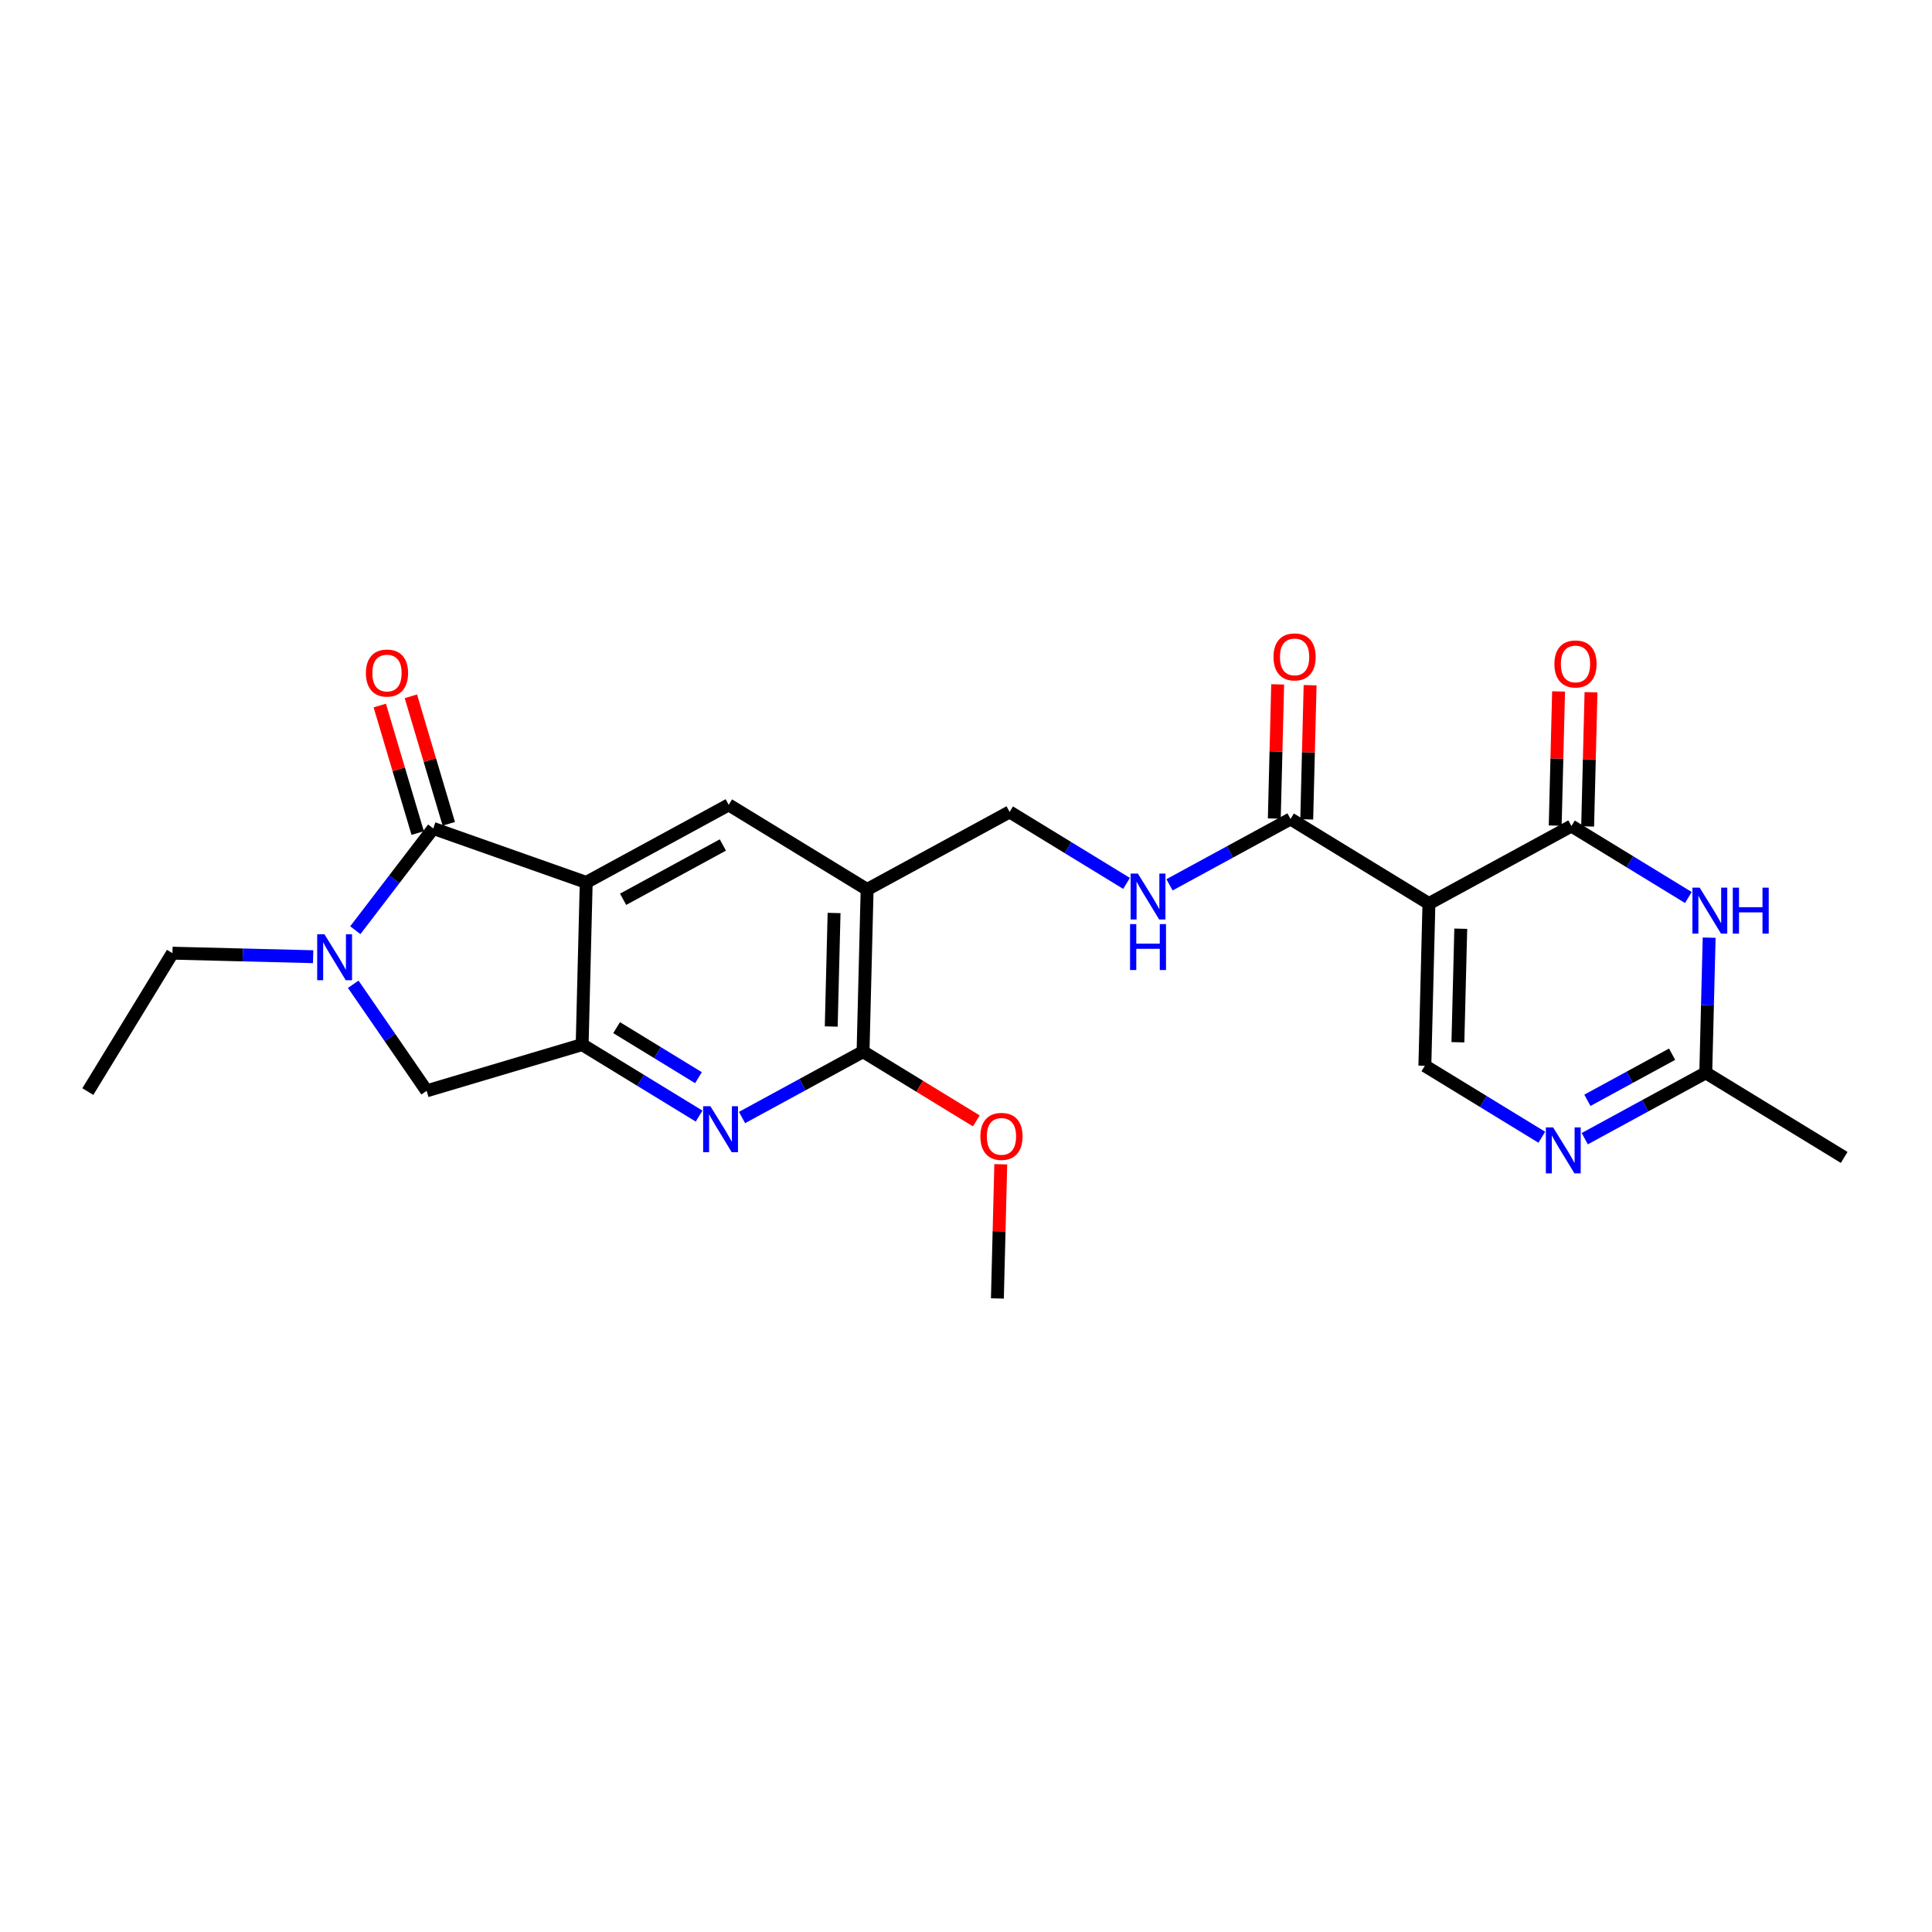 <?xml version='1.0' encoding='iso-8859-1'?>
<svg version='1.1' baseProfile='full'
              xmlns='http://www.w3.org/2000/svg'
                      xmlns:rdkit='http://www.rdkit.org/xml'
                      xmlns:xlink='http://www.w3.org/1999/xlink'
                  xml:space='preserve'
width='300px' height='300px' viewBox='0 0 300 300'>
<!-- END OF HEADER -->
<rect style='opacity:1.0;fill:#FFFFFF;stroke:none' width='300' height='300' x='0' y='0'> </rect>
<rect style='opacity:1.0;fill:#FFFFFF;stroke:none' width='300' height='300' x='0' y='0'> </rect>
<path class='bond-0 atom-0 atom-1' d='M 13.636,169.501 L 26.776,148.008' style='fill:none;fill-rule:evenodd;stroke:#000000;stroke-width:2.0px;stroke-linecap:butt;stroke-linejoin:miter;stroke-opacity:1' />
<path class='bond-1 atom-1 atom-2' d='M 26.776,148.008 L 37.7,148.282' style='fill:none;fill-rule:evenodd;stroke:#000000;stroke-width:2.0px;stroke-linecap:butt;stroke-linejoin:miter;stroke-opacity:1' />
<path class='bond-1 atom-1 atom-2' d='M 37.7,148.282 L 48.624,148.556' style='fill:none;fill-rule:evenodd;stroke:#0000FF;stroke-width:2.0px;stroke-linecap:butt;stroke-linejoin:miter;stroke-opacity:1' />
<path class='bond-2 atom-2 atom-3' d='M 54.85,152.837 L 60.55,161.111' style='fill:none;fill-rule:evenodd;stroke:#0000FF;stroke-width:2.0px;stroke-linecap:butt;stroke-linejoin:miter;stroke-opacity:1' />
<path class='bond-2 atom-2 atom-3' d='M 60.55,161.111 L 66.25,169.385' style='fill:none;fill-rule:evenodd;stroke:#000000;stroke-width:2.0px;stroke-linecap:butt;stroke-linejoin:miter;stroke-opacity:1' />
<path class='bond-25 atom-24 atom-2' d='M 67.273,128.638 L 61.222,136.541' style='fill:none;fill-rule:evenodd;stroke:#000000;stroke-width:2.0px;stroke-linecap:butt;stroke-linejoin:miter;stroke-opacity:1' />
<path class='bond-25 atom-24 atom-2' d='M 61.222,136.541 L 55.172,144.443' style='fill:none;fill-rule:evenodd;stroke:#0000FF;stroke-width:2.0px;stroke-linecap:butt;stroke-linejoin:miter;stroke-opacity:1' />
<path class='bond-3 atom-3 atom-4' d='M 66.25,169.385 L 90.396,162.205' style='fill:none;fill-rule:evenodd;stroke:#000000;stroke-width:2.0px;stroke-linecap:butt;stroke-linejoin:miter;stroke-opacity:1' />
<path class='bond-4 atom-4 atom-5' d='M 90.396,162.205 L 99.475,167.755' style='fill:none;fill-rule:evenodd;stroke:#000000;stroke-width:2.0px;stroke-linecap:butt;stroke-linejoin:miter;stroke-opacity:1' />
<path class='bond-4 atom-4 atom-5' d='M 99.475,167.755 L 108.554,173.305' style='fill:none;fill-rule:evenodd;stroke:#0000FF;stroke-width:2.0px;stroke-linecap:butt;stroke-linejoin:miter;stroke-opacity:1' />
<path class='bond-4 atom-4 atom-5' d='M 95.747,159.571 L 102.103,163.456' style='fill:none;fill-rule:evenodd;stroke:#000000;stroke-width:2.0px;stroke-linecap:butt;stroke-linejoin:miter;stroke-opacity:1' />
<path class='bond-4 atom-4 atom-5' d='M 102.103,163.456 L 108.458,167.341' style='fill:none;fill-rule:evenodd;stroke:#0000FF;stroke-width:2.0px;stroke-linecap:butt;stroke-linejoin:miter;stroke-opacity:1' />
<path class='bond-26 atom-23 atom-4' d='M 91.028,137.021 L 90.396,162.205' style='fill:none;fill-rule:evenodd;stroke:#000000;stroke-width:2.0px;stroke-linecap:butt;stroke-linejoin:miter;stroke-opacity:1' />
<path class='bond-5 atom-5 atom-6' d='M 115.224,173.528 L 124.619,168.414' style='fill:none;fill-rule:evenodd;stroke:#0000FF;stroke-width:2.0px;stroke-linecap:butt;stroke-linejoin:miter;stroke-opacity:1' />
<path class='bond-5 atom-5 atom-6' d='M 124.619,168.414 L 134.014,163.3' style='fill:none;fill-rule:evenodd;stroke:#000000;stroke-width:2.0px;stroke-linecap:butt;stroke-linejoin:miter;stroke-opacity:1' />
<path class='bond-6 atom-6 atom-7' d='M 134.014,163.3 L 142.809,168.676' style='fill:none;fill-rule:evenodd;stroke:#000000;stroke-width:2.0px;stroke-linecap:butt;stroke-linejoin:miter;stroke-opacity:1' />
<path class='bond-6 atom-6 atom-7' d='M 142.809,168.676 L 151.603,174.052' style='fill:none;fill-rule:evenodd;stroke:#FF0000;stroke-width:2.0px;stroke-linecap:butt;stroke-linejoin:miter;stroke-opacity:1' />
<path class='bond-8 atom-6 atom-9' d='M 134.014,163.3 L 134.647,138.117' style='fill:none;fill-rule:evenodd;stroke:#000000;stroke-width:2.0px;stroke-linecap:butt;stroke-linejoin:miter;stroke-opacity:1' />
<path class='bond-8 atom-6 atom-9' d='M 129.073,159.396 L 129.515,141.768' style='fill:none;fill-rule:evenodd;stroke:#000000;stroke-width:2.0px;stroke-linecap:butt;stroke-linejoin:miter;stroke-opacity:1' />
<path class='bond-7 atom-7 atom-8' d='M 155.398,180.787 L 155.137,191.205' style='fill:none;fill-rule:evenodd;stroke:#FF0000;stroke-width:2.0px;stroke-linecap:butt;stroke-linejoin:miter;stroke-opacity:1' />
<path class='bond-7 atom-7 atom-8' d='M 155.137,191.205 L 154.875,201.623' style='fill:none;fill-rule:evenodd;stroke:#000000;stroke-width:2.0px;stroke-linecap:butt;stroke-linejoin:miter;stroke-opacity:1' />
<path class='bond-9 atom-9 atom-10' d='M 134.647,138.117 L 156.772,126.073' style='fill:none;fill-rule:evenodd;stroke:#000000;stroke-width:2.0px;stroke-linecap:butt;stroke-linejoin:miter;stroke-opacity:1' />
<path class='bond-21 atom-9 atom-22' d='M 134.647,138.117 L 113.154,124.978' style='fill:none;fill-rule:evenodd;stroke:#000000;stroke-width:2.0px;stroke-linecap:butt;stroke-linejoin:miter;stroke-opacity:1' />
<path class='bond-10 atom-10 atom-11' d='M 156.772,126.073 L 165.851,131.623' style='fill:none;fill-rule:evenodd;stroke:#000000;stroke-width:2.0px;stroke-linecap:butt;stroke-linejoin:miter;stroke-opacity:1' />
<path class='bond-10 atom-10 atom-11' d='M 165.851,131.623 L 174.93,137.173' style='fill:none;fill-rule:evenodd;stroke:#0000FF;stroke-width:2.0px;stroke-linecap:butt;stroke-linejoin:miter;stroke-opacity:1' />
<path class='bond-11 atom-11 atom-12' d='M 181.601,137.396 L 190.996,132.282' style='fill:none;fill-rule:evenodd;stroke:#0000FF;stroke-width:2.0px;stroke-linecap:butt;stroke-linejoin:miter;stroke-opacity:1' />
<path class='bond-11 atom-11 atom-12' d='M 190.996,132.282 L 200.391,127.168' style='fill:none;fill-rule:evenodd;stroke:#000000;stroke-width:2.0px;stroke-linecap:butt;stroke-linejoin:miter;stroke-opacity:1' />
<path class='bond-12 atom-12 atom-13' d='M 202.909,127.231 L 203.171,116.814' style='fill:none;fill-rule:evenodd;stroke:#000000;stroke-width:2.0px;stroke-linecap:butt;stroke-linejoin:miter;stroke-opacity:1' />
<path class='bond-12 atom-12 atom-13' d='M 203.171,116.814 L 203.433,106.396' style='fill:none;fill-rule:evenodd;stroke:#FF0000;stroke-width:2.0px;stroke-linecap:butt;stroke-linejoin:miter;stroke-opacity:1' />
<path class='bond-12 atom-12 atom-13' d='M 197.873,127.105 L 198.134,116.687' style='fill:none;fill-rule:evenodd;stroke:#000000;stroke-width:2.0px;stroke-linecap:butt;stroke-linejoin:miter;stroke-opacity:1' />
<path class='bond-12 atom-12 atom-13' d='M 198.134,116.687 L 198.396,106.27' style='fill:none;fill-rule:evenodd;stroke:#FF0000;stroke-width:2.0px;stroke-linecap:butt;stroke-linejoin:miter;stroke-opacity:1' />
<path class='bond-13 atom-12 atom-14' d='M 200.391,127.168 L 221.884,140.307' style='fill:none;fill-rule:evenodd;stroke:#000000;stroke-width:2.0px;stroke-linecap:butt;stroke-linejoin:miter;stroke-opacity:1' />
<path class='bond-14 atom-14 atom-15' d='M 221.884,140.307 L 221.252,165.491' style='fill:none;fill-rule:evenodd;stroke:#000000;stroke-width:2.0px;stroke-linecap:butt;stroke-linejoin:miter;stroke-opacity:1' />
<path class='bond-14 atom-14 atom-15' d='M 226.826,144.211 L 226.383,161.84' style='fill:none;fill-rule:evenodd;stroke:#000000;stroke-width:2.0px;stroke-linecap:butt;stroke-linejoin:miter;stroke-opacity:1' />
<path class='bond-27 atom-20 atom-14' d='M 244.01,128.263 L 221.884,140.307' style='fill:none;fill-rule:evenodd;stroke:#000000;stroke-width:2.0px;stroke-linecap:butt;stroke-linejoin:miter;stroke-opacity:1' />
<path class='bond-15 atom-15 atom-16' d='M 221.252,165.491 L 230.331,171.041' style='fill:none;fill-rule:evenodd;stroke:#000000;stroke-width:2.0px;stroke-linecap:butt;stroke-linejoin:miter;stroke-opacity:1' />
<path class='bond-15 atom-15 atom-16' d='M 230.331,171.041 L 239.41,176.591' style='fill:none;fill-rule:evenodd;stroke:#0000FF;stroke-width:2.0px;stroke-linecap:butt;stroke-linejoin:miter;stroke-opacity:1' />
<path class='bond-16 atom-16 atom-17' d='M 246.08,176.814 L 255.475,171.7' style='fill:none;fill-rule:evenodd;stroke:#0000FF;stroke-width:2.0px;stroke-linecap:butt;stroke-linejoin:miter;stroke-opacity:1' />
<path class='bond-16 atom-16 atom-17' d='M 255.475,171.7 L 264.87,166.586' style='fill:none;fill-rule:evenodd;stroke:#000000;stroke-width:2.0px;stroke-linecap:butt;stroke-linejoin:miter;stroke-opacity:1' />
<path class='bond-16 atom-16 atom-17' d='M 246.49,170.855 L 253.067,167.275' style='fill:none;fill-rule:evenodd;stroke:#0000FF;stroke-width:2.0px;stroke-linecap:butt;stroke-linejoin:miter;stroke-opacity:1' />
<path class='bond-16 atom-16 atom-17' d='M 253.067,167.275 L 259.643,163.695' style='fill:none;fill-rule:evenodd;stroke:#000000;stroke-width:2.0px;stroke-linecap:butt;stroke-linejoin:miter;stroke-opacity:1' />
<path class='bond-17 atom-17 atom-18' d='M 264.87,166.586 L 286.364,179.725' style='fill:none;fill-rule:evenodd;stroke:#000000;stroke-width:2.0px;stroke-linecap:butt;stroke-linejoin:miter;stroke-opacity:1' />
<path class='bond-18 atom-17 atom-19' d='M 264.87,166.586 L 265.134,156.093' style='fill:none;fill-rule:evenodd;stroke:#000000;stroke-width:2.0px;stroke-linecap:butt;stroke-linejoin:miter;stroke-opacity:1' />
<path class='bond-18 atom-17 atom-19' d='M 265.134,156.093 L 265.397,145.599' style='fill:none;fill-rule:evenodd;stroke:#0000FF;stroke-width:2.0px;stroke-linecap:butt;stroke-linejoin:miter;stroke-opacity:1' />
<path class='bond-19 atom-19 atom-20' d='M 262.168,139.364 L 253.089,133.814' style='fill:none;fill-rule:evenodd;stroke:#0000FF;stroke-width:2.0px;stroke-linecap:butt;stroke-linejoin:miter;stroke-opacity:1' />
<path class='bond-19 atom-19 atom-20' d='M 253.089,133.814 L 244.01,128.263' style='fill:none;fill-rule:evenodd;stroke:#000000;stroke-width:2.0px;stroke-linecap:butt;stroke-linejoin:miter;stroke-opacity:1' />
<path class='bond-20 atom-20 atom-21' d='M 246.528,128.327 L 246.79,117.909' style='fill:none;fill-rule:evenodd;stroke:#000000;stroke-width:2.0px;stroke-linecap:butt;stroke-linejoin:miter;stroke-opacity:1' />
<path class='bond-20 atom-20 atom-21' d='M 246.79,117.909 L 247.051,107.491' style='fill:none;fill-rule:evenodd;stroke:#FF0000;stroke-width:2.0px;stroke-linecap:butt;stroke-linejoin:miter;stroke-opacity:1' />
<path class='bond-20 atom-20 atom-21' d='M 241.491,128.2 L 241.753,117.782' style='fill:none;fill-rule:evenodd;stroke:#000000;stroke-width:2.0px;stroke-linecap:butt;stroke-linejoin:miter;stroke-opacity:1' />
<path class='bond-20 atom-20 atom-21' d='M 241.753,117.782 L 242.015,107.365' style='fill:none;fill-rule:evenodd;stroke:#FF0000;stroke-width:2.0px;stroke-linecap:butt;stroke-linejoin:miter;stroke-opacity:1' />
<path class='bond-22 atom-22 atom-23' d='M 113.154,124.978 L 91.028,137.021' style='fill:none;fill-rule:evenodd;stroke:#000000;stroke-width:2.0px;stroke-linecap:butt;stroke-linejoin:miter;stroke-opacity:1' />
<path class='bond-22 atom-22 atom-23' d='M 112.244,131.209 L 96.756,139.64' style='fill:none;fill-rule:evenodd;stroke:#000000;stroke-width:2.0px;stroke-linecap:butt;stroke-linejoin:miter;stroke-opacity:1' />
<path class='bond-23 atom-23 atom-24' d='M 91.028,137.021 L 67.273,128.638' style='fill:none;fill-rule:evenodd;stroke:#000000;stroke-width:2.0px;stroke-linecap:butt;stroke-linejoin:miter;stroke-opacity:1' />
<path class='bond-24 atom-24 atom-25' d='M 69.687,127.92 L 66.744,118.021' style='fill:none;fill-rule:evenodd;stroke:#000000;stroke-width:2.0px;stroke-linecap:butt;stroke-linejoin:miter;stroke-opacity:1' />
<path class='bond-24 atom-24 atom-25' d='M 66.744,118.021 L 63.8,108.122' style='fill:none;fill-rule:evenodd;stroke:#FF0000;stroke-width:2.0px;stroke-linecap:butt;stroke-linejoin:miter;stroke-opacity:1' />
<path class='bond-24 atom-24 atom-25' d='M 64.858,129.356 L 61.914,119.457' style='fill:none;fill-rule:evenodd;stroke:#000000;stroke-width:2.0px;stroke-linecap:butt;stroke-linejoin:miter;stroke-opacity:1' />
<path class='bond-24 atom-24 atom-25' d='M 61.914,119.457 L 58.971,109.558' style='fill:none;fill-rule:evenodd;stroke:#FF0000;stroke-width:2.0px;stroke-linecap:butt;stroke-linejoin:miter;stroke-opacity:1' />
<path  class='atom-2' d='M 50.382 145.073
L 52.72 148.852
Q 52.951 149.224, 53.324 149.9
Q 53.697 150.575, 53.717 150.615
L 53.717 145.073
L 54.664 145.073
L 54.664 152.207
L 53.687 152.207
L 51.178 148.076
Q 50.886 147.592, 50.573 147.038
Q 50.271 146.484, 50.18 146.312
L 50.18 152.207
L 49.253 152.207
L 49.253 145.073
L 50.382 145.073
' fill='#0000FF'/>
<path  class='atom-5' d='M 110.312 171.777
L 112.65 175.556
Q 112.881 175.928, 113.254 176.604
Q 113.627 177.279, 113.647 177.319
L 113.647 171.777
L 114.594 171.777
L 114.594 178.911
L 113.617 178.911
L 111.108 174.78
Q 110.816 174.296, 110.503 173.742
Q 110.201 173.188, 110.11 173.016
L 110.11 178.911
L 109.183 178.911
L 109.183 171.777
L 110.312 171.777
' fill='#0000FF'/>
<path  class='atom-7' d='M 152.233 176.459
Q 152.233 174.746, 153.079 173.789
Q 153.926 172.832, 155.508 172.832
Q 157.09 172.832, 157.936 173.789
Q 158.782 174.746, 158.782 176.459
Q 158.782 178.193, 157.926 179.18
Q 157.069 180.158, 155.508 180.158
Q 153.936 180.158, 153.079 179.18
Q 152.233 178.203, 152.233 176.459
M 155.508 179.351
Q 156.596 179.351, 157.18 178.626
Q 157.775 177.89, 157.775 176.459
Q 157.775 175.059, 157.18 174.353
Q 156.596 173.638, 155.508 173.638
Q 154.419 173.638, 153.825 174.343
Q 153.24 175.049, 153.24 176.459
Q 153.24 177.9, 153.825 178.626
Q 154.419 179.351, 155.508 179.351
' fill='#FF0000'/>
<path  class='atom-11' d='M 176.689 135.645
L 179.026 139.424
Q 179.258 139.796, 179.631 140.472
Q 180.004 141.147, 180.024 141.187
L 180.024 135.645
L 180.971 135.645
L 180.971 142.779
L 179.994 142.779
L 177.485 138.648
Q 177.192 138.164, 176.88 137.61
Q 176.578 137.056, 176.487 136.884
L 176.487 142.779
L 175.56 142.779
L 175.56 135.645
L 176.689 135.645
' fill='#0000FF'/>
<path  class='atom-11' d='M 175.474 143.493
L 176.442 143.493
L 176.442 146.526
L 180.089 146.526
L 180.089 143.493
L 181.057 143.493
L 181.057 150.627
L 180.089 150.627
L 180.089 147.332
L 176.442 147.332
L 176.442 150.627
L 175.474 150.627
L 175.474 143.493
' fill='#0000FF'/>
<path  class='atom-13' d='M 197.749 102.005
Q 197.749 100.292, 198.595 99.335
Q 199.441 98.377, 201.023 98.377
Q 202.605 98.377, 203.452 99.335
Q 204.298 100.292, 204.298 102.005
Q 204.298 103.738, 203.442 104.726
Q 202.585 105.703, 201.023 105.703
Q 199.451 105.703, 198.595 104.726
Q 197.749 103.748, 197.749 102.005
M 201.023 104.897
Q 202.112 104.897, 202.696 104.171
Q 203.291 103.436, 203.291 102.005
Q 203.291 100.604, 202.696 99.899
Q 202.112 99.184, 201.023 99.184
Q 199.935 99.184, 199.341 99.889
Q 198.756 100.594, 198.756 102.005
Q 198.756 103.446, 199.341 104.171
Q 199.935 104.897, 201.023 104.897
' fill='#FF0000'/>
<path  class='atom-16' d='M 241.168 175.063
L 243.506 178.841
Q 243.737 179.214, 244.11 179.889
Q 244.483 180.565, 244.503 180.605
L 244.503 175.063
L 245.45 175.063
L 245.45 182.197
L 244.473 182.197
L 241.964 178.066
Q 241.672 177.582, 241.359 177.028
Q 241.057 176.474, 240.966 176.302
L 240.966 182.197
L 240.039 182.197
L 240.039 175.063
L 241.168 175.063
' fill='#0000FF'/>
<path  class='atom-19' d='M 263.926 137.836
L 266.264 141.614
Q 266.495 141.987, 266.868 142.662
Q 267.241 143.337, 267.261 143.378
L 267.261 137.836
L 268.208 137.836
L 268.208 144.97
L 267.231 144.97
L 264.722 140.838
Q 264.43 140.355, 264.117 139.8
Q 263.815 139.246, 263.724 139.075
L 263.724 144.97
L 262.797 144.97
L 262.797 137.836
L 263.926 137.836
' fill='#0000FF'/>
<path  class='atom-19' d='M 269.065 137.836
L 270.032 137.836
L 270.032 140.869
L 273.68 140.869
L 273.68 137.836
L 274.647 137.836
L 274.647 144.97
L 273.68 144.97
L 273.68 141.675
L 270.032 141.675
L 270.032 144.97
L 269.065 144.97
L 269.065 137.836
' fill='#0000FF'/>
<path  class='atom-21' d='M 241.367 103.1
Q 241.367 101.387, 242.214 100.43
Q 243.06 99.473, 244.642 99.473
Q 246.224 99.473, 247.07 100.43
Q 247.917 101.387, 247.917 103.1
Q 247.917 104.833, 247.06 105.821
Q 246.204 106.798, 244.642 106.798
Q 243.07 106.798, 242.214 105.821
Q 241.367 104.843, 241.367 103.1
M 244.642 105.992
Q 245.73 105.992, 246.315 105.267
Q 246.909 104.531, 246.909 103.1
Q 246.909 101.7, 246.315 100.994
Q 245.73 100.279, 244.642 100.279
Q 243.554 100.279, 242.959 100.984
Q 242.375 101.69, 242.375 103.1
Q 242.375 104.541, 242.959 105.267
Q 243.554 105.992, 244.642 105.992
' fill='#FF0000'/>
<path  class='atom-25' d='M 56.817 104.512
Q 56.817 102.799, 57.664 101.842
Q 58.51 100.885, 60.092 100.885
Q 61.674 100.885, 62.521 101.842
Q 63.367 102.799, 63.367 104.512
Q 63.367 106.245, 62.511 107.233
Q 61.654 108.21, 60.092 108.21
Q 58.52 108.21, 57.664 107.233
Q 56.817 106.255, 56.817 104.512
M 60.092 107.404
Q 61.18 107.404, 61.765 106.679
Q 62.359 105.943, 62.359 104.512
Q 62.359 103.111, 61.765 102.406
Q 61.18 101.691, 60.092 101.691
Q 59.004 101.691, 58.409 102.396
Q 57.825 103.101, 57.825 104.512
Q 57.825 105.953, 58.409 106.679
Q 59.004 107.404, 60.092 107.404
' fill='#FF0000'/>
</svg>
